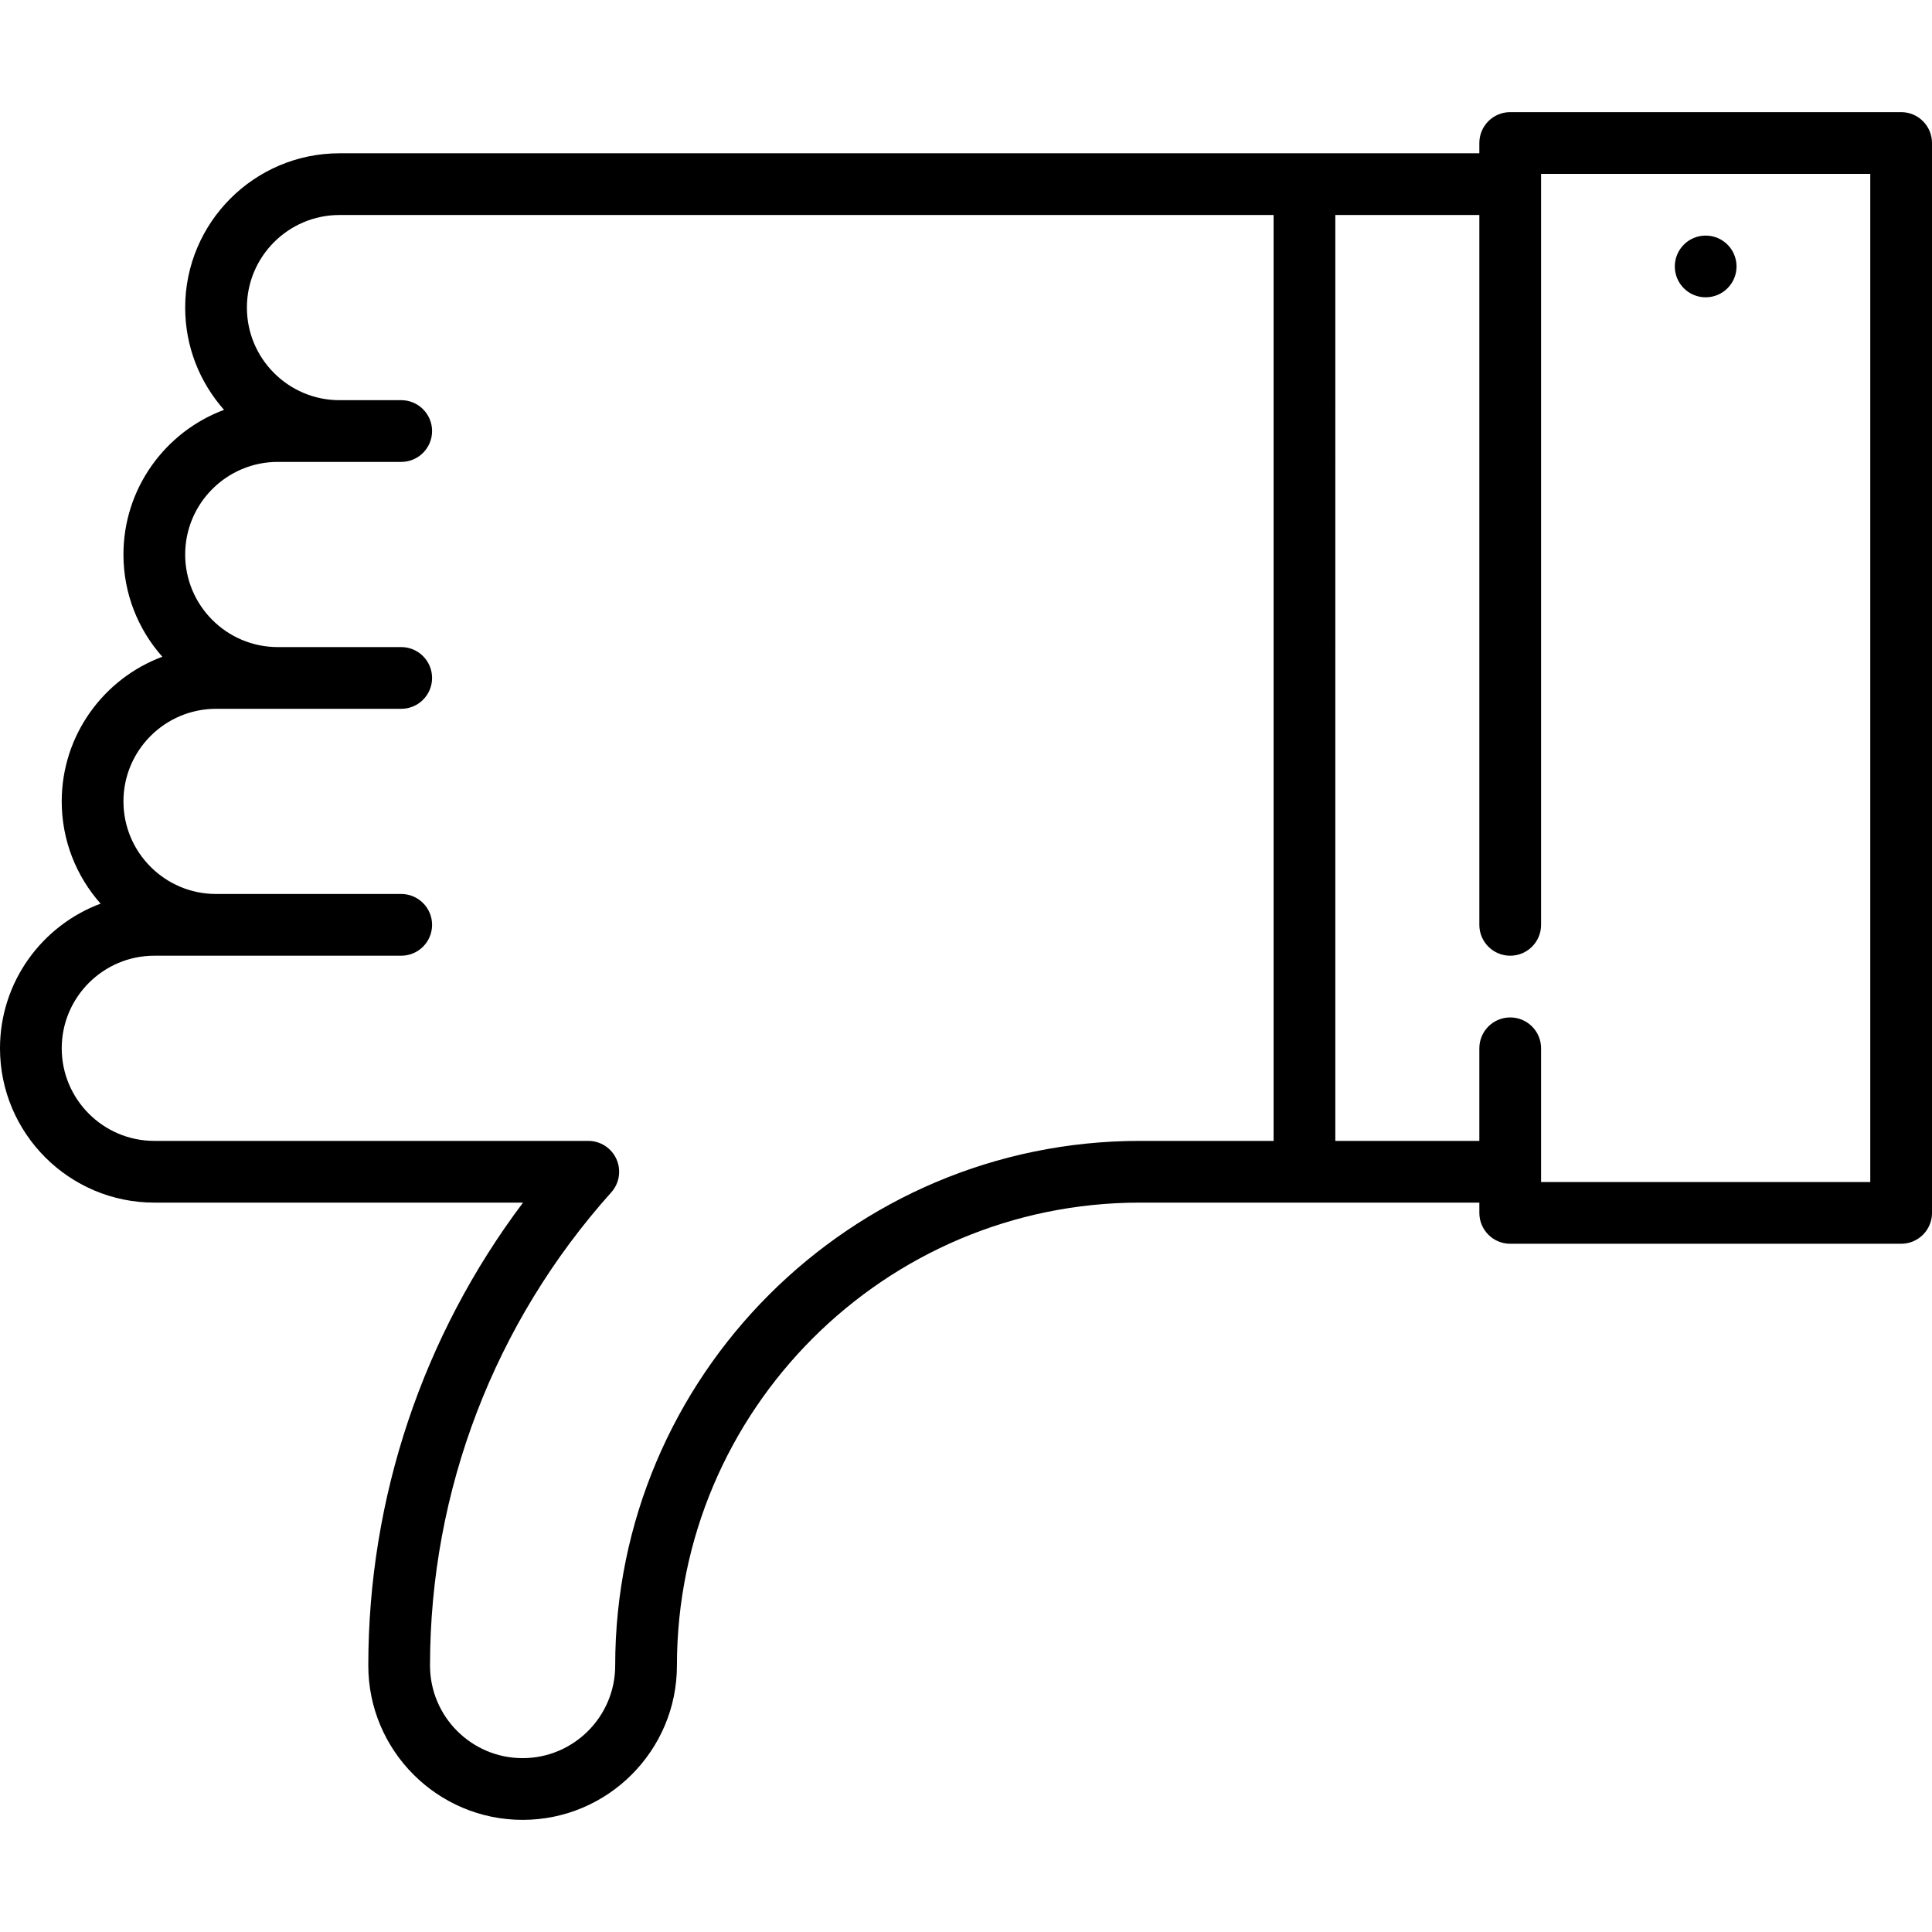 <?xml version="1.0" encoding="iso-8859-1"?>
<!-- Uploaded to: SVG Repo, www.svgrepo.com, Generator: SVG Repo Mixer Tools -->
<svg fill="#000000" height="800px" width="800px" version="1.1" id="Layer_1" xmlns="http://www.w3.org/2000/svg" xmlns:xlink="http://www.w3.org/1999/xlink" 
	 viewBox="0 0 512 512" xml:space="preserve">
<g>
	<g>
		<circle cx="452.021" cy="70.611" r="8.179"/>
	</g>
</g>
<g>
	<g>
		<path d="M503.821,29.717h-103.6c-4.518,0-8.179,3.661-8.179,8.179v2.726H89.968c-22.55,0-40.895,18.345-40.895,40.895
			c0,10.387,3.899,19.876,10.302,27.096c-15.552,5.794-26.66,20.79-26.66,38.335c0,10.387,3.899,19.876,10.302,27.096
			c-15.552,5.794-26.66,20.79-26.66,38.335c0,10.387,3.899,19.876,10.302,27.096C11.108,245.269,0,260.265,0,277.81
			c0,22.55,18.345,40.895,40.895,40.895h97.711c-26.551,35.3-41.004,78.242-41.004,122.684c0,22.55,18.345,40.895,40.895,40.895
			s40.895-18.345,40.895-40.895c0.001-67.647,55.036-122.684,122.684-122.684h89.968v2.726c0,4.518,3.661,8.179,8.179,8.179h103.6
			c4.518,0,8.179-3.661,8.179-8.179V37.896C512,33.378,508.339,29.717,503.821,29.717z M337.516,302.348h-35.442
			c-76.667-0.001-139.04,62.372-139.042,139.04c0,13.529-11.008,24.537-24.537,24.537c-13.529,0-24.537-11.008-24.537-24.537
			c0-46.306,17.059-90.843,48.033-125.404c2.155-2.404,2.694-5.847,1.377-8.794c-1.315-2.945-4.241-4.843-7.468-4.843H40.895
			c-13.529,0-24.537-11.008-24.537-24.537c0-13.529,11.008-24.537,24.537-24.537h65.431c4.518,0,8.179-3.661,8.179-8.179
			c0-4.518-3.661-8.179-8.179-8.179H57.252c-13.529,0-24.537-11.008-24.537-24.537s11.008-24.537,24.537-24.537h49.073
			c4.518,0,8.179-3.661,8.179-8.179c0-4.518-3.661-8.179-8.179-8.179H73.61c-13.529,0-24.537-11.008-24.537-24.537
			c0-13.529,11.008-24.537,24.537-24.537h32.716c4.518,0,8.179-3.661,8.179-8.179c0-4.518-3.661-8.179-8.179-8.179H89.968
			c-13.529,0-24.537-11.008-24.537-24.537s11.008-24.537,24.537-24.537h247.548V302.348z M495.642,313.252H408.4V277.81
			c0-4.518-3.661-8.179-8.179-8.179c-4.518,0-8.179,3.661-8.179,8.179v24.537h-38.168V56.98h38.168v188.115
			c0,4.518,3.661,8.179,8.179,8.179c4.518,0,8.179-3.661,8.179-8.179V46.075h87.242V313.252z"/>
	</g>
</g>
</svg>